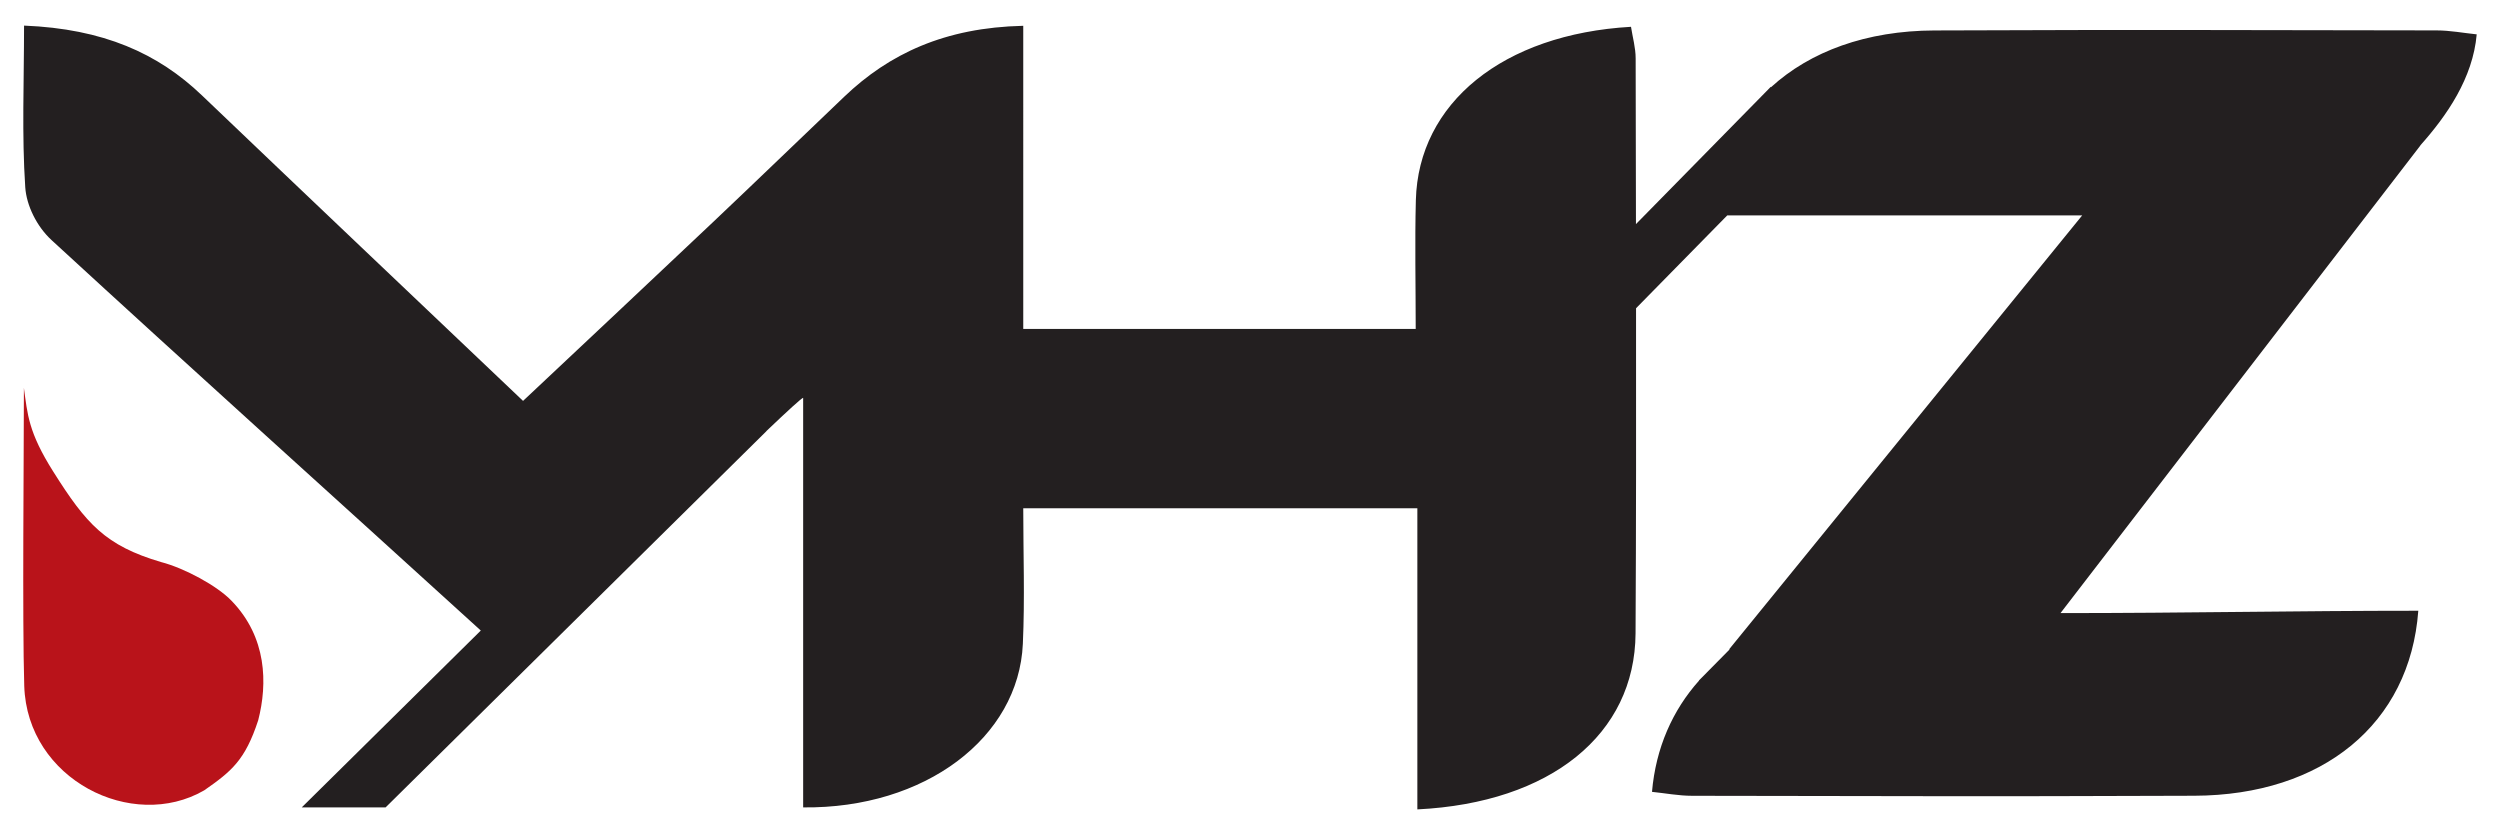 <svg xmlns="http://www.w3.org/2000/svg" xmlns:xlink="http://www.w3.org/1999/xlink" id="Layer_1" x="0px" y="0px" viewBox="0 0 500 167.02" style="enable-background:new 0 0 500 167.02;" xml:space="preserve"><style type="text/css">	.st0{fill:#231F20;}	.st1{fill:#B9131A;}</style><g>	<path class="st0" d="M484.07,29.07c5.29-5.93,10.51-13.45,11.27-22.2c-2.65-0.27-5.34-0.79-8.03-0.79  c-48.83-0.05-51.61-0.17-100.43,0.01c-13.62,0.05-24.82,4.19-32.67,11.34l-0.07-0.05l-26.95,27.44  c-0.02-11.05-0.04-22.1-0.06-33.15c0-2.12-0.61-4.23-0.93-6.31c-25.64,1.47-42.52,15.26-43.03,34.66  c-0.22,8.47-0.03,16.95-0.03,25.77h-78.49V5.16c-15.7,0.35-26.83,5.61-35.8,14.18c-8.8,8.39-17.52,16.83-26.36,25.19  c-12.42,11.75-24.91,23.45-37.88,35.65c-22.09-21-43.21-41.02-64.23-61.11C31.61,10.68,20.69,5.76,4.81,5.12  c0,11.28-0.46,21.83,0.24,32.33c0.24,3.62,2.28,7.83,5.27,10.58c28.43,26.15,57.24,52.05,85.84,78.08l-35.81,35.37h16.77  l76.17-75.25l-0.02-0.01c4.35-4.14,7.17-6.73,7.36-6.64v41.81v40.09c24.36,0.27,43.1-13.93,43.94-32.71  c0.41-9.04,0.08-18.11,0.08-27.12h78.82v60.23c26.68-1.31,43.52-15.02,43.64-35.19c0.12-21.67,0.12-43.35,0.1-65.04l18.24-18.57  h70.99l-70.57,86.73c0,0.04,0.01,0.07,0.02,0.11c-1.53,1.55-2.94,2.98-4.11,4.16c-0.46,0.44-0.9,0.9-1.34,1.36  c-0.22,0.22-0.45,0.46-0.66,0.66l0.04,0.01c-5.31,5.94-8.66,13.47-9.42,22.26c2.64,0.27,5.34,0.79,8.04,0.79  c48.81,0.05,51.6,0.17,100.42-0.01c25.69-0.1,43.13-14.39,44.8-37c-24.56,0-46.29,0.47-71.56,0.47l71.97-93.51  C484.08,29.11,484.07,29.09,484.07,29.07"></path>	<path class="st1" d="M32.21,112.41c-11.15-3.29-14.97-7.64-21.54-18.06C5.64,86.4,5.51,82.84,4.78,77.58  c0,13.06-0.33,46.53,0.07,59.61c0.58,18.71,21.6,29.21,35.99,20.88c5.44-3.79,8.18-6,10.8-14.01c1.9-7.38,1.73-16.59-5.3-23.87  C43.45,117.16,36.91,113.63,32.21,112.41"></path></g></svg>